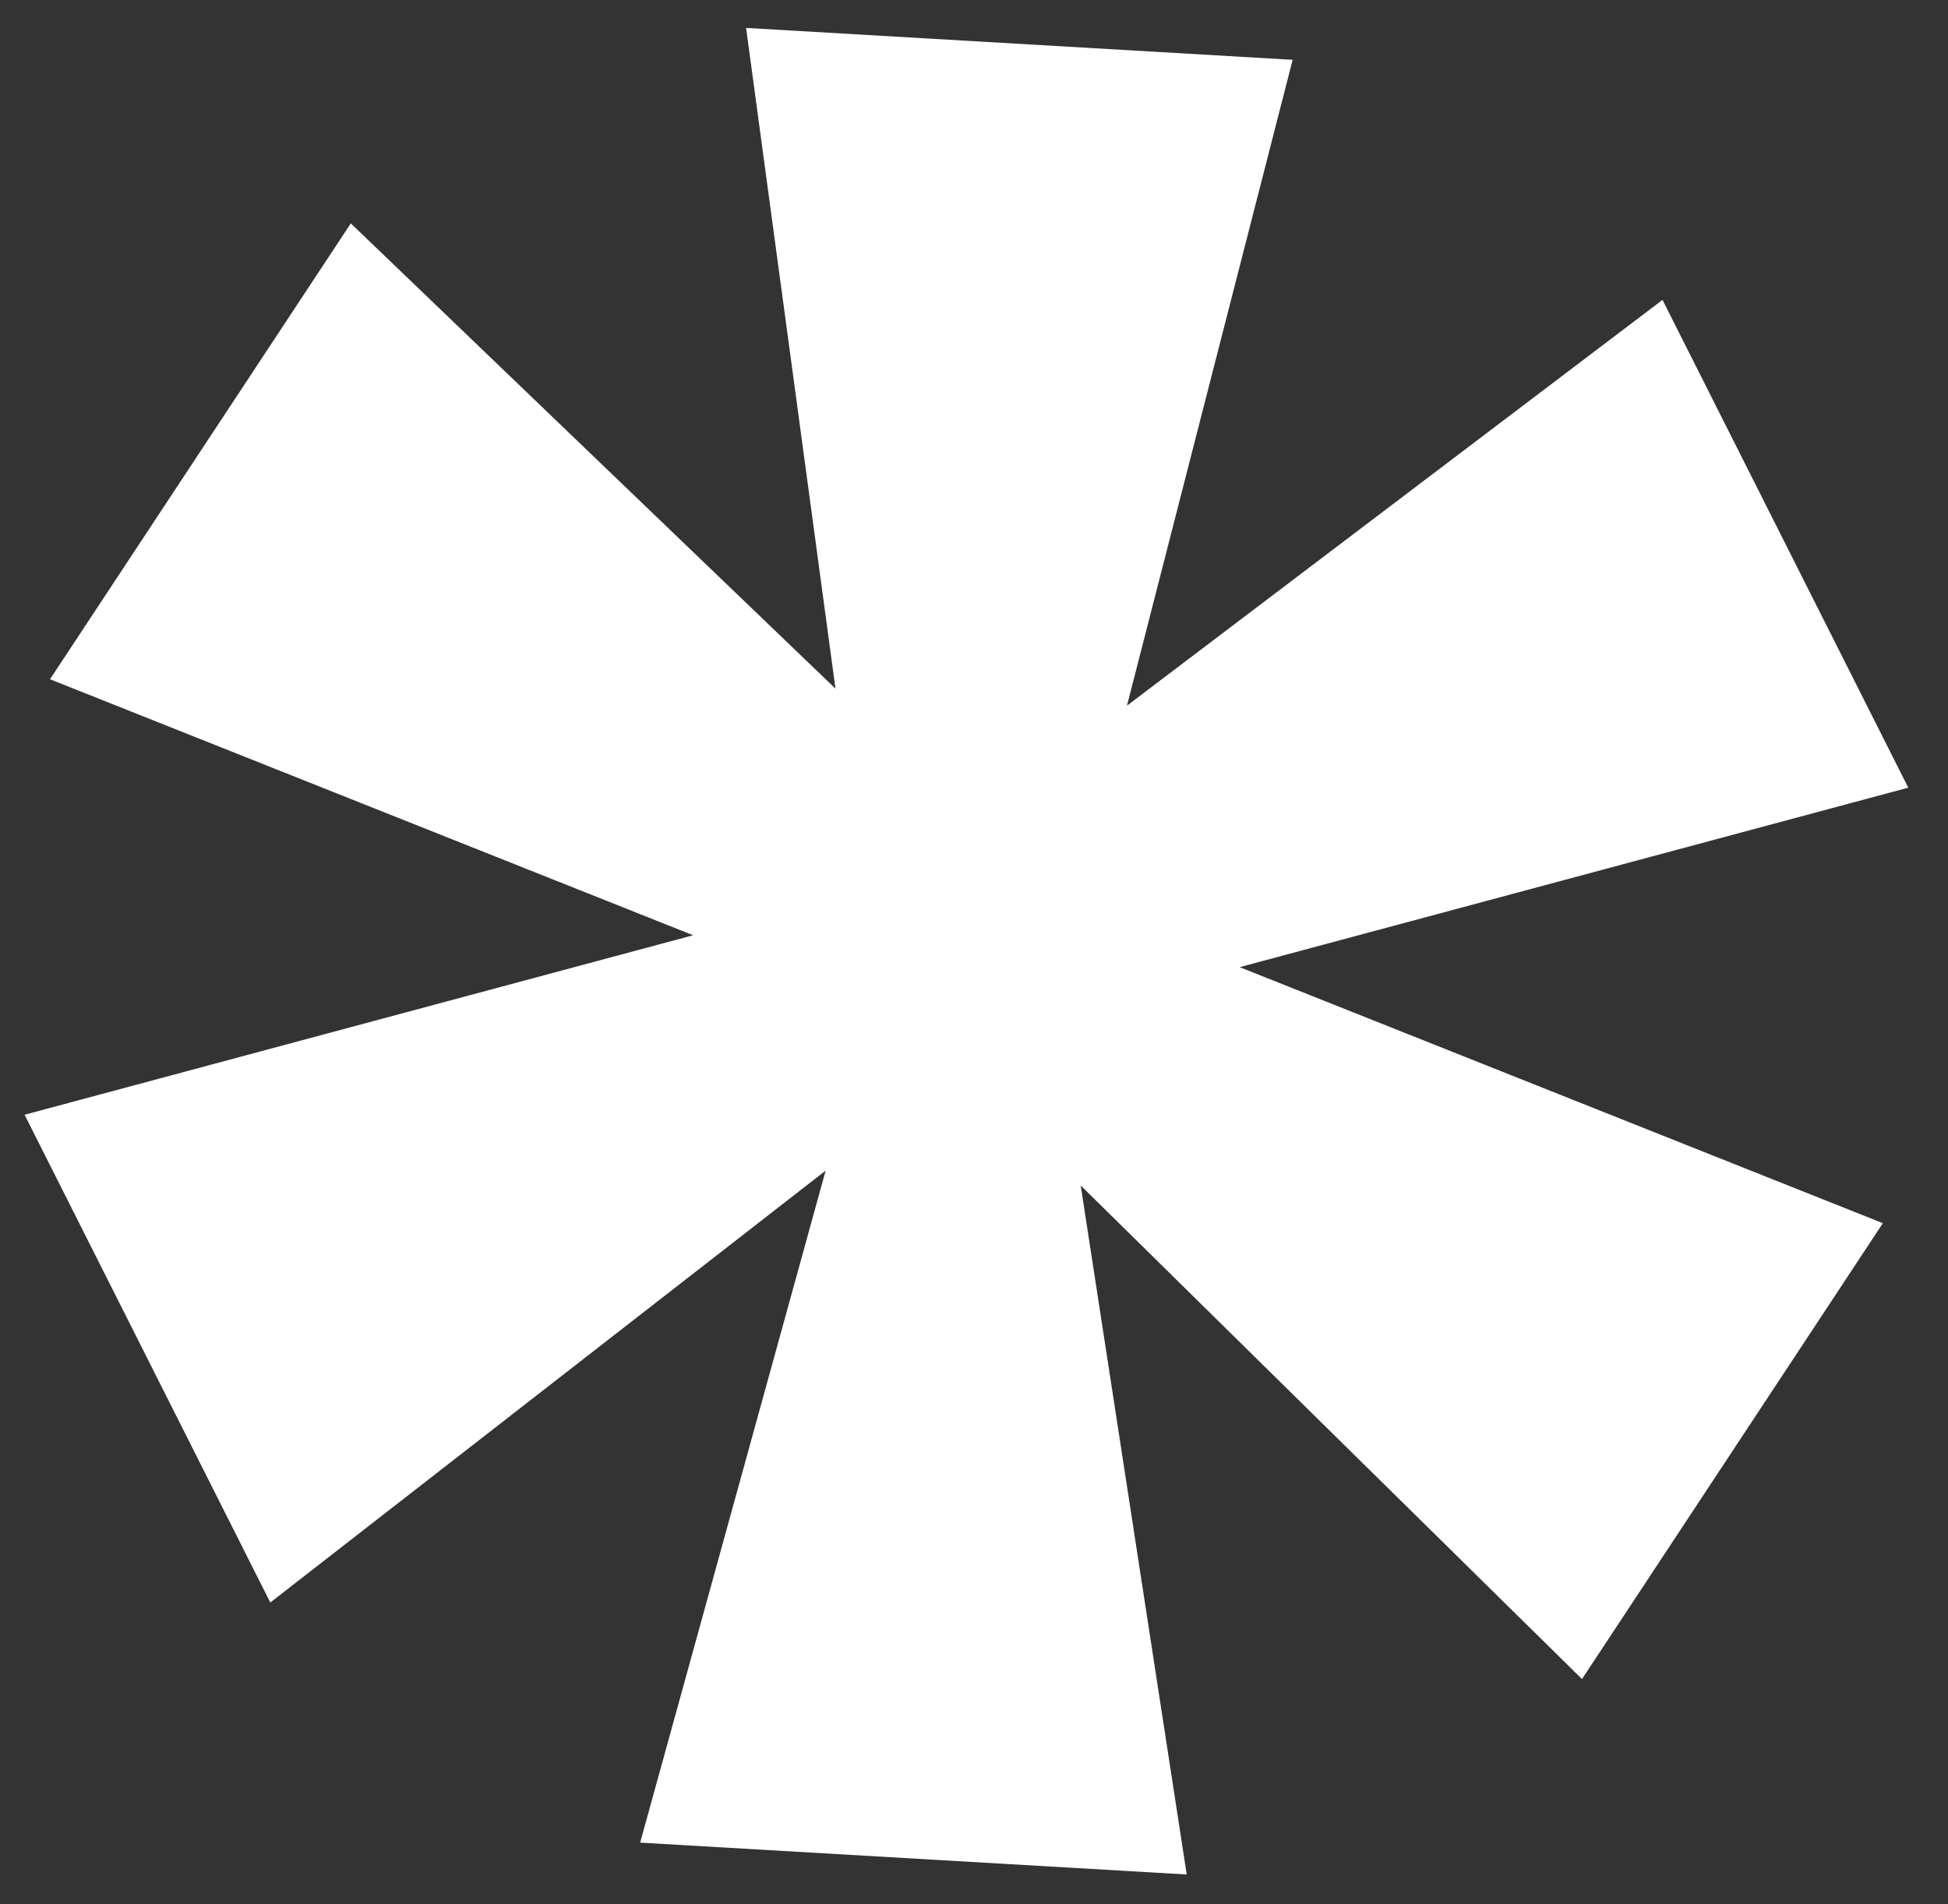 <svg width="45" height="44" viewBox="0 0 45 44" fill="none" xmlns="http://www.w3.org/2000/svg">
<rect x="0" y="0" width="45" height="44" fill="#333333" stroke="none"/>
<path d="M27.414 43.31L14.788 42.574L19.073 27.047L6.244 37.026L0.568 25.756L16.012 21.609L1.155 15.694L8.104 5.161L19.3 15.911L17.235 0.645L29.861 1.382L26.034 16.304L38.405 6.929L44.082 18.199L28.637 22.346L43.495 28.262L36.545 38.795L24.965 27.391L27.414 43.31Z" fill="white"/>
</svg>
